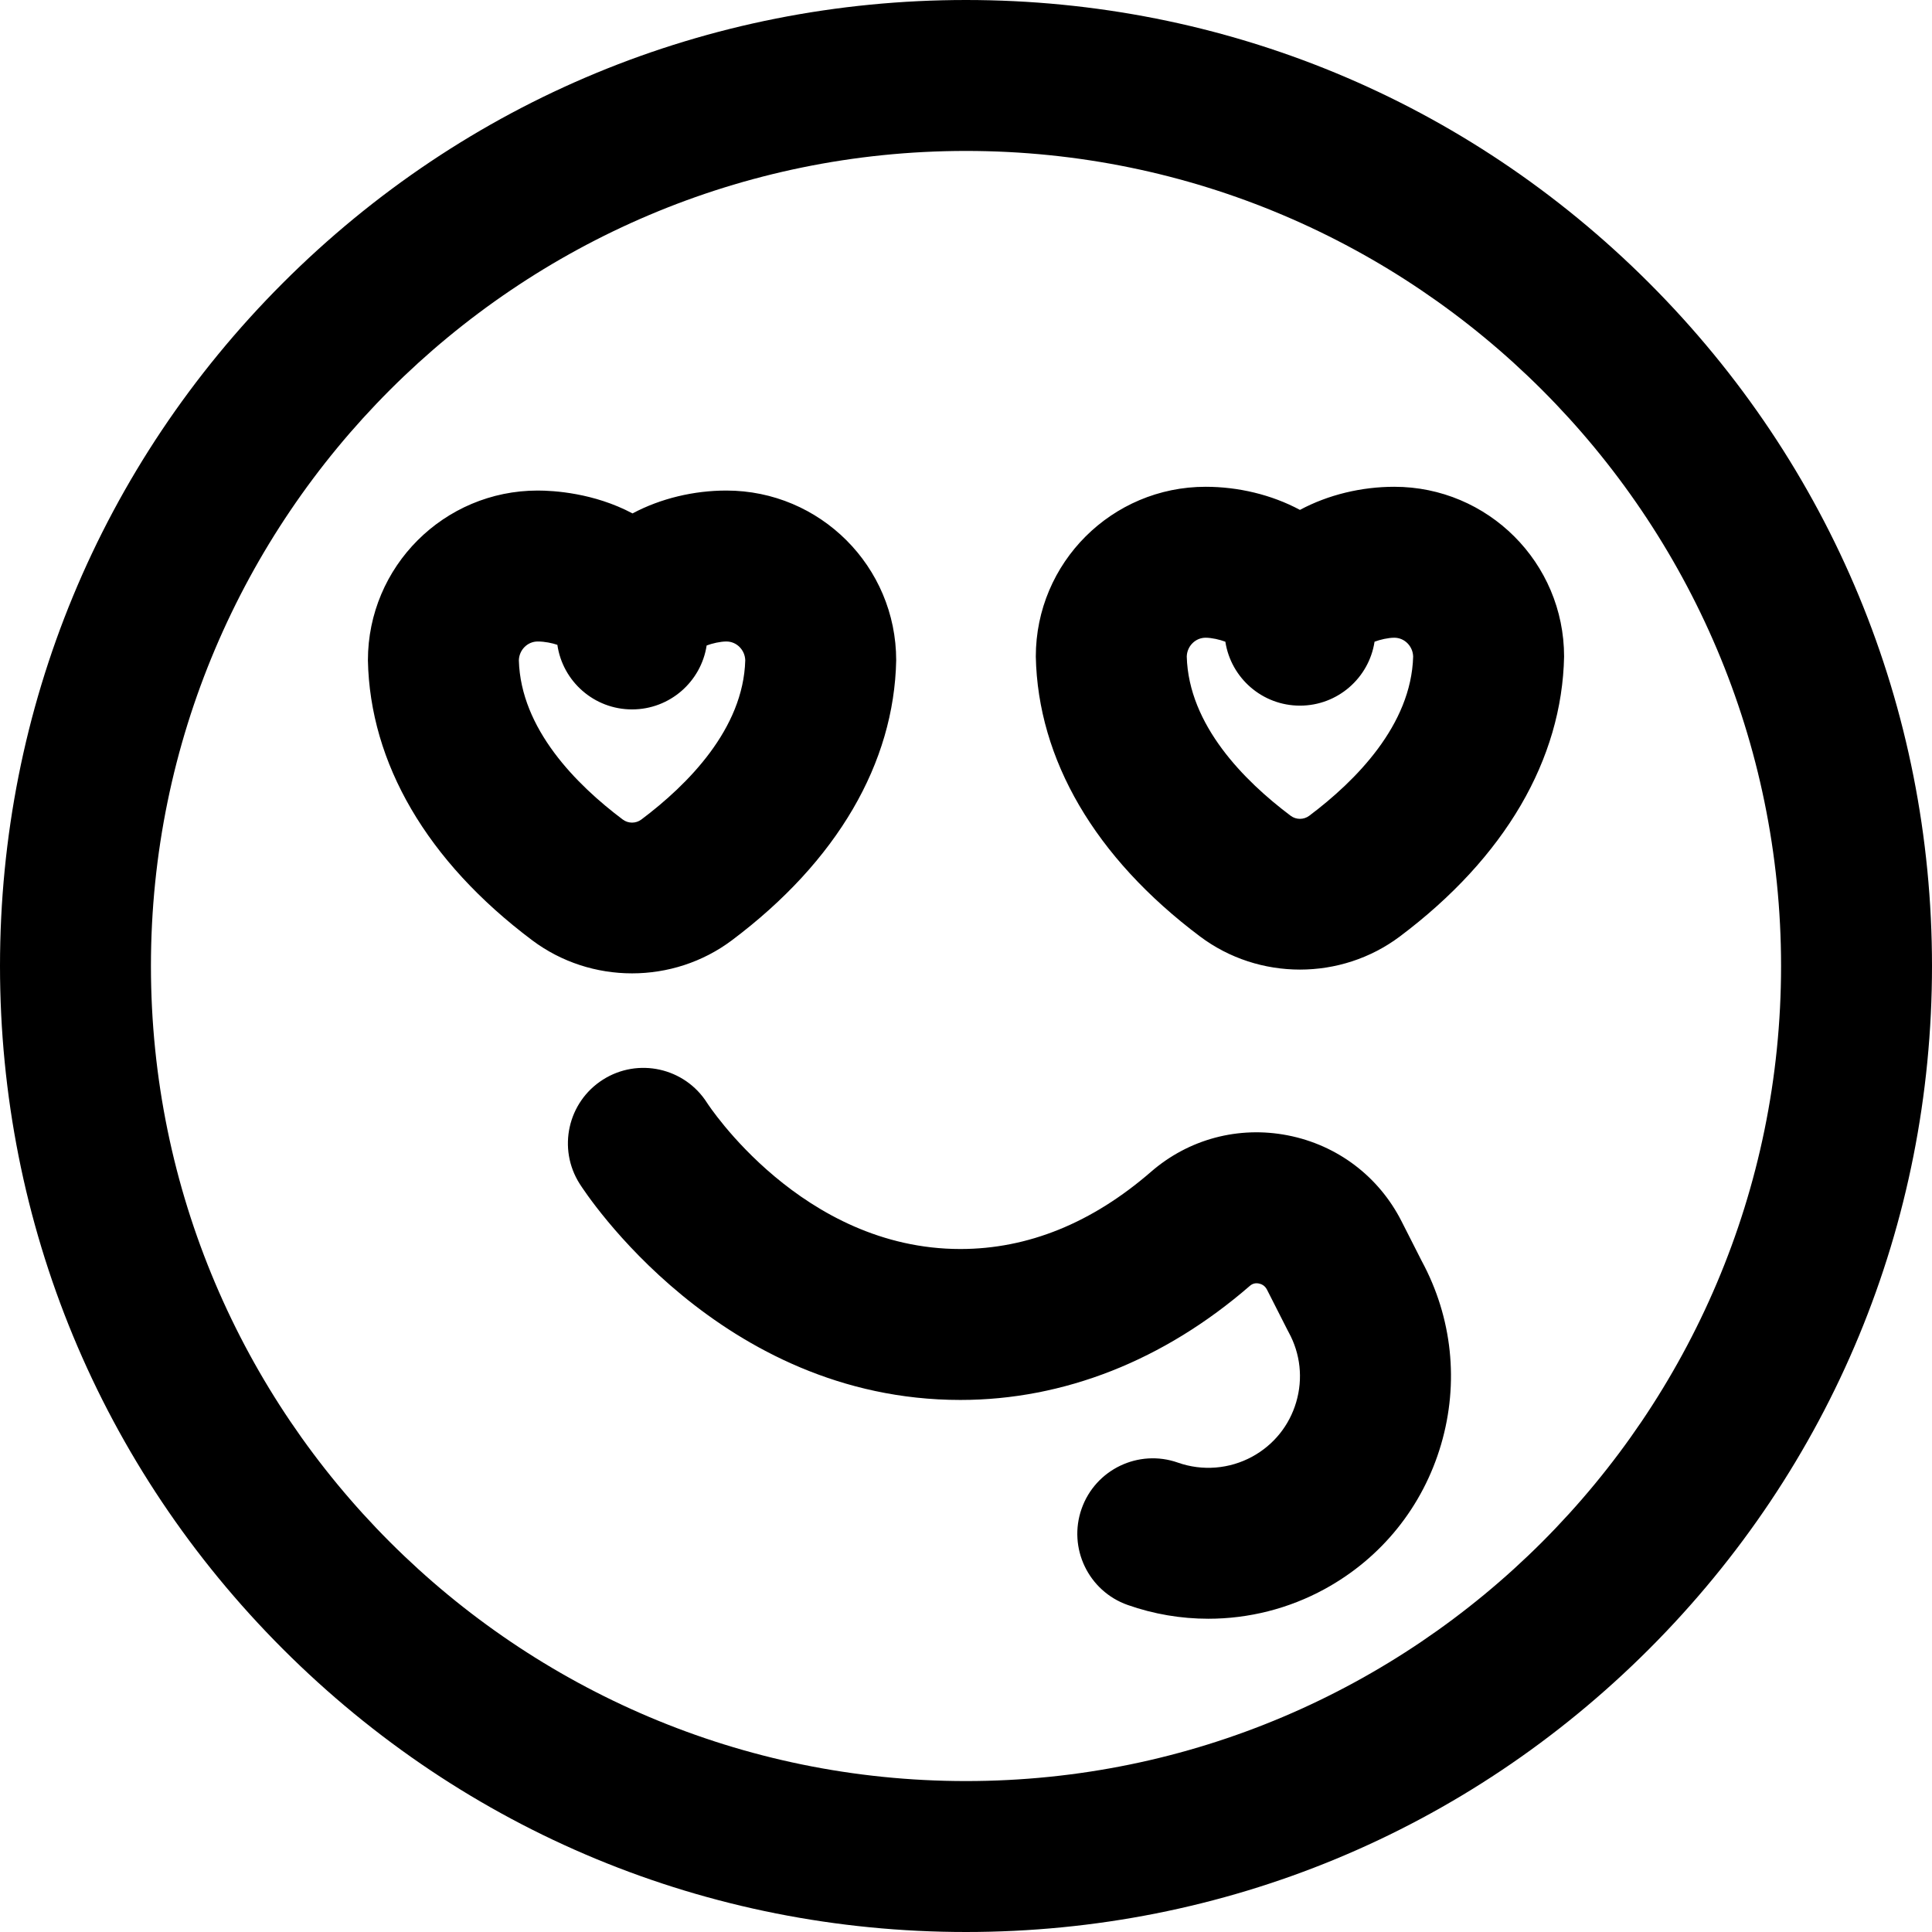 <svg id="Layer_1" enable-background="new 0 0 512 512" height="512" viewBox="0 0 512 512" width="512" xmlns="http://www.w3.org/2000/svg"><path d="m256 512c-68.38 0-132.667-26.629-181.02-74.98-48.351-48.353-74.98-112.64-74.98-181.02s26.629-132.667 74.98-181.02c48.353-48.351 112.64-74.98 181.02-74.98s132.667 26.629 181.02 74.98c48.351 48.353 74.98 112.64 74.98 181.02s-26.629 132.667-74.98 181.02c-48.353 48.351-112.64 74.98-181.02 74.98zm0-472c-119.103 0-216 96.897-216 216s96.897 216 216 216 216-96.897 216-216-96.897-216-216-216zm120.772 294.182-5.349-10.532c-6.047-11.906-17.035-20.204-30.146-22.768-13.024-2.546-26.236.969-36.237 9.646-15.654 13.584-32.657 20.472-50.538 20.472-41.99 0-66.88-38.35-67.127-38.737-5.93-9.319-18.291-12.066-27.61-6.136s-12.066 18.292-6.136 27.61c1.488 2.339 37.172 57.263 100.873 57.263 27.399 0 53.94-10.463 76.753-30.259.662-.573 1.452-.774 2.346-.601.675.132 1.597.521 2.158 1.625l5.474 10.778c.092.182.187.361.285.54 3.11 5.687 3.819 12.245 1.998 18.465s-5.958 11.359-11.645 14.469c-6.037 3.301-13.225 3.882-19.722 1.592-10.418-3.668-21.839 1.799-25.51 12.216-3.671 10.418 1.798 21.839 12.216 25.51 6.928 2.441 14.151 3.648 21.356 3.648 10.676 0 21.308-2.653 30.852-7.873 15.061-8.237 26.013-21.845 30.839-38.319 4.795-16.367 2.972-33.616-5.13-48.609zm-139.272-159.182c0 .135.002-.135 0 0zm-45-45c-8.577 0-17.368 2.06-24.876 6.059-10.284-5.465-20.98-6.059-25.124-6.059-24.813 0-45 20.11-45 45 .548 27.208 15.603 53.213 43.528 74.176 7.793 5.85 17.132 8.774 26.472 8.774s18.679-2.925 26.472-8.774c27.925-20.963 42.979-46.968 43.528-74.176 0-24.89-20.187-45-45-45zm-22.541 87.186c-1.448 1.086-3.47 1.086-4.917 0-12.306-9.237-27.04-24.038-27.54-42.193.076-2.767 2.289-4.992 4.998-4.992 1.871 0 3.853.419 5.207.887 1.399 9.676 9.728 17.112 19.793 17.112 10.006 0 18.296-7.349 19.768-16.943 1.478-.562 3.64-1.057 5.232-1.057 2.709 0 4.922 2.226 4.998 4.992-.499 18.155-15.234 32.956-27.539 42.194zm-72.459-42.186c-.002-.135 0 .135 0 0zm177-1c-.002-.135 0 .135 0 0zm95-45c-8.625 0-17.464 2.082-25 6.125-7.536-4.043-16.375-6.125-25-6.125-24.813 0-45 20.11-45 45 .548 27.208 15.603 53.213 43.528 74.176 7.793 5.85 17.132 8.774 26.472 8.774s18.679-2.925 26.472-8.774c27.925-20.963 42.979-46.968 43.528-74.176 0-24.89-20.187-45-45-45zm-22.541 87.186c-1.448 1.086-3.47 1.086-4.917 0-12.306-9.237-27.04-24.038-27.54-42.193.076-2.767 2.289-4.992 4.998-4.992 1.592 0 3.754.495 5.232 1.057 1.472 9.593 9.762 16.942 19.768 16.942s18.296-7.349 19.768-16.943c1.478-.562 3.64-1.057 5.232-1.057 2.709 0 4.922 2.226 4.998 4.992-.499 18.155-15.234 32.956-27.539 42.194z"/></svg>